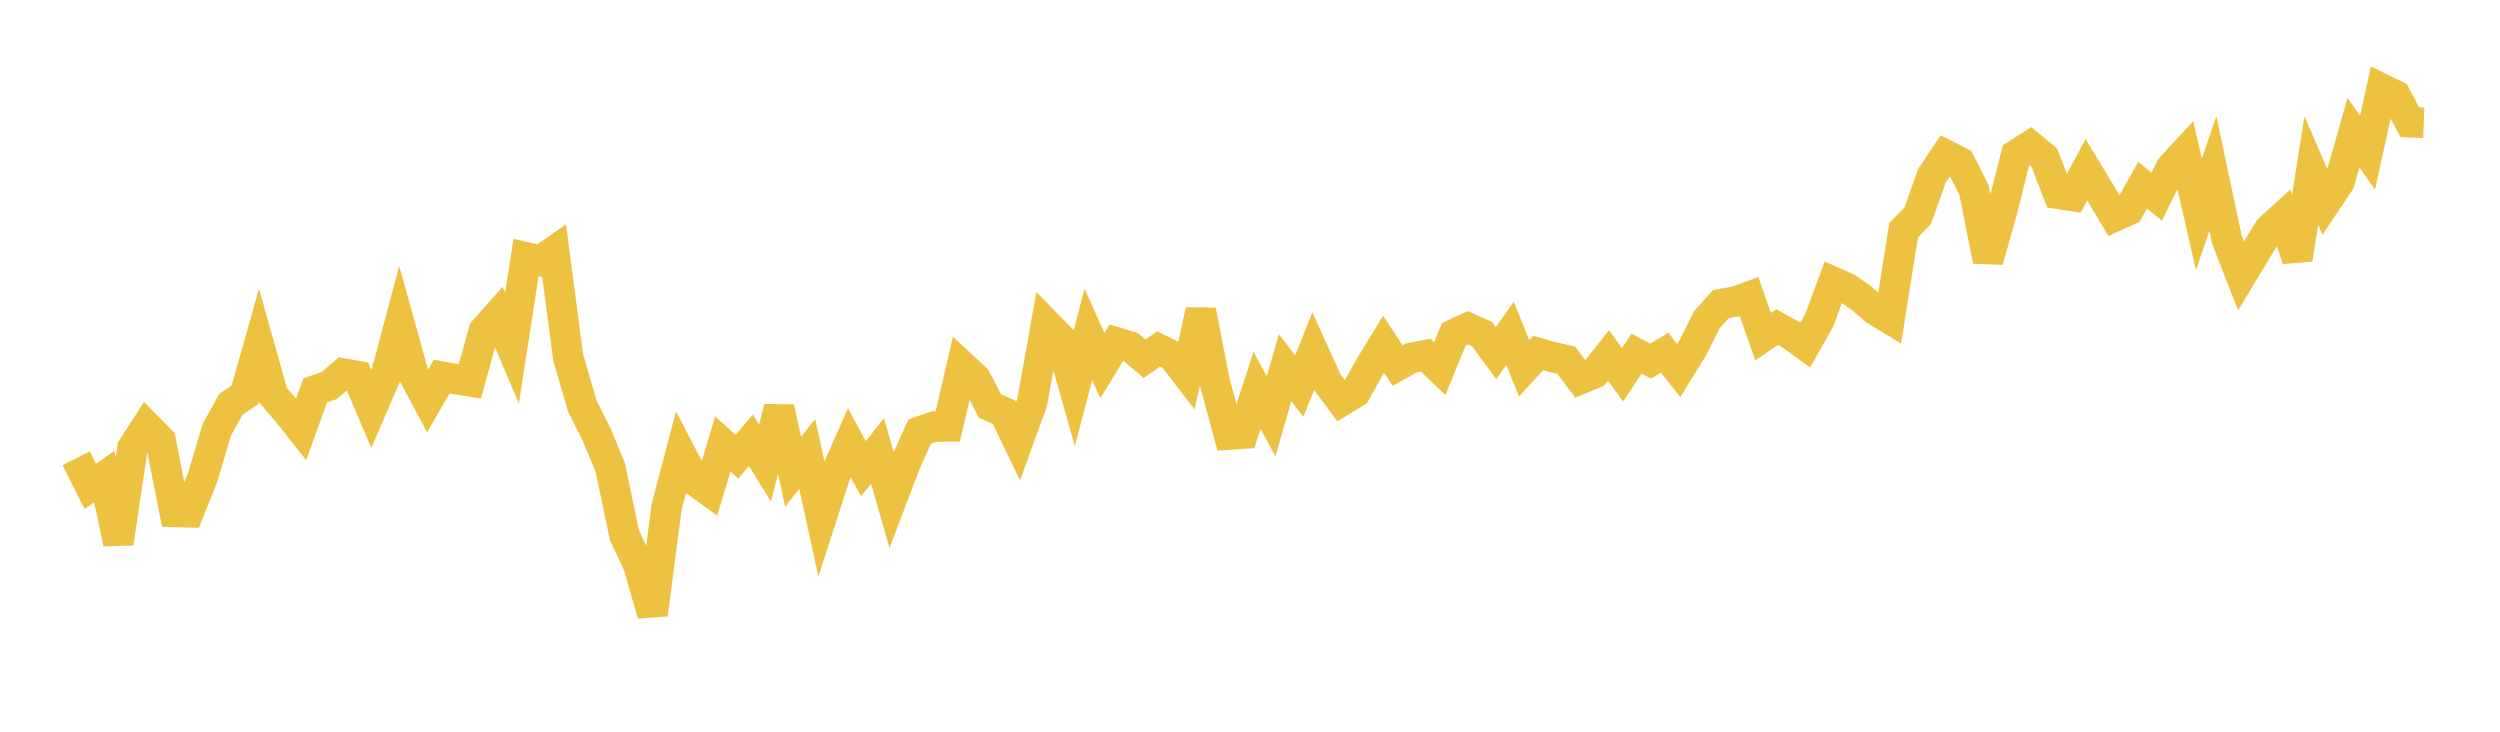 <svg width="164" height="48" xmlns="http://www.w3.org/2000/svg" xmlns:xlink="http://www.w3.org/1999/xlink"><path fill="none" stroke="rgb(237,194,64)" stroke-width="2" d="M5,30.064L5.922,31.909L6.844,31.262L7.766,35.639L8.689,29.388L9.611,27.957L10.533,28.888L11.455,33.582L12.377,33.605L13.299,31.299L14.222,28.195L15.144,26.527L16.066,25.896L16.988,22.628L17.91,25.917L18.832,26.997L19.754,28.161L20.677,25.608L21.599,25.29L22.521,24.504L23.443,24.668L24.365,26.844L25.287,24.715L26.21,21.256L27.132,24.581L28.054,26.303L28.976,24.706L29.898,24.869L30.82,25.016L31.743,21.701L32.665,20.662L33.587,22.841L34.509,16.885L35.431,17.109L36.353,16.473L37.275,23.458L38.198,26.625L39.12,28.461L40.042,30.688L40.964,35.115L41.886,37.084L42.808,40.31L43.731,33.258L44.653,29.745L45.575,31.513L46.497,32.189L47.419,29.121L48.341,29.959L49.263,28.881L50.186,30.372L51.108,26.742L52.03,30.948L52.952,29.771L53.874,33.989L54.796,31.138L55.719,29.046L56.641,30.747L57.563,29.585L58.485,32.786L59.407,30.355L60.329,28.314L61.251,27.987L62.174,27.978L63.096,23.995L64.018,24.854L64.94,26.634L65.862,27.04L66.784,28.943L67.707,26.401L68.629,21.243L69.551,22.187L70.473,25.459L71.395,21.933L72.317,23.984L73.24,22.467L74.162,22.751L75.084,23.535L76.006,22.89L76.928,23.348L77.85,24.55L78.772,20.368L79.695,25.098L80.617,28.51L81.539,28.448L82.461,25.603L83.383,27.309L84.305,24.115L85.228,25.335L86.15,23.037L87.072,25.067L87.994,26.314L88.916,25.755L89.838,24.092L90.76,22.579L91.683,23.987L92.605,23.471L93.527,23.298L94.449,24.178L95.371,21.935L96.293,21.502L97.216,21.912L98.138,23.167L99.06,21.868L99.982,24.167L100.904,23.158L101.826,23.42L102.749,23.631L103.671,24.866L104.593,24.486L105.515,23.316L106.437,24.588L107.359,23.196L108.281,23.688L109.204,23.139L110.126,24.31L111.048,22.816L111.97,20.97L112.892,19.944L113.814,19.791L114.737,19.459L115.659,22.084L116.581,21.458L117.503,21.972L118.425,22.641L119.347,21.002L120.269,18.501L121.192,18.911L122.114,19.564L123.036,20.353L123.958,20.912L124.88,15.09L125.802,14.162L126.725,11.548L127.647,10.167L128.569,10.639L129.491,12.447L130.413,17.108L131.335,13.822L132.257,10.16L133.18,9.573L134.102,10.331L135.024,12.716L135.946,12.856L136.868,11.141L137.79,12.662L138.713,14.201L139.635,13.787L140.557,12.147L141.479,12.906L142.401,11.018L143.323,10.02L144.246,14.07L145.168,11.374L146.09,15.739L147.012,18.104L147.934,16.576L148.856,15.051L149.778,14.21L150.701,17.009L151.623,11.186L152.545,13.317L153.467,11.942L154.389,8.707L155.311,10.01L156.234,5.818L157.156,6.27L158.078,8.016L159,8.052"></path></svg>